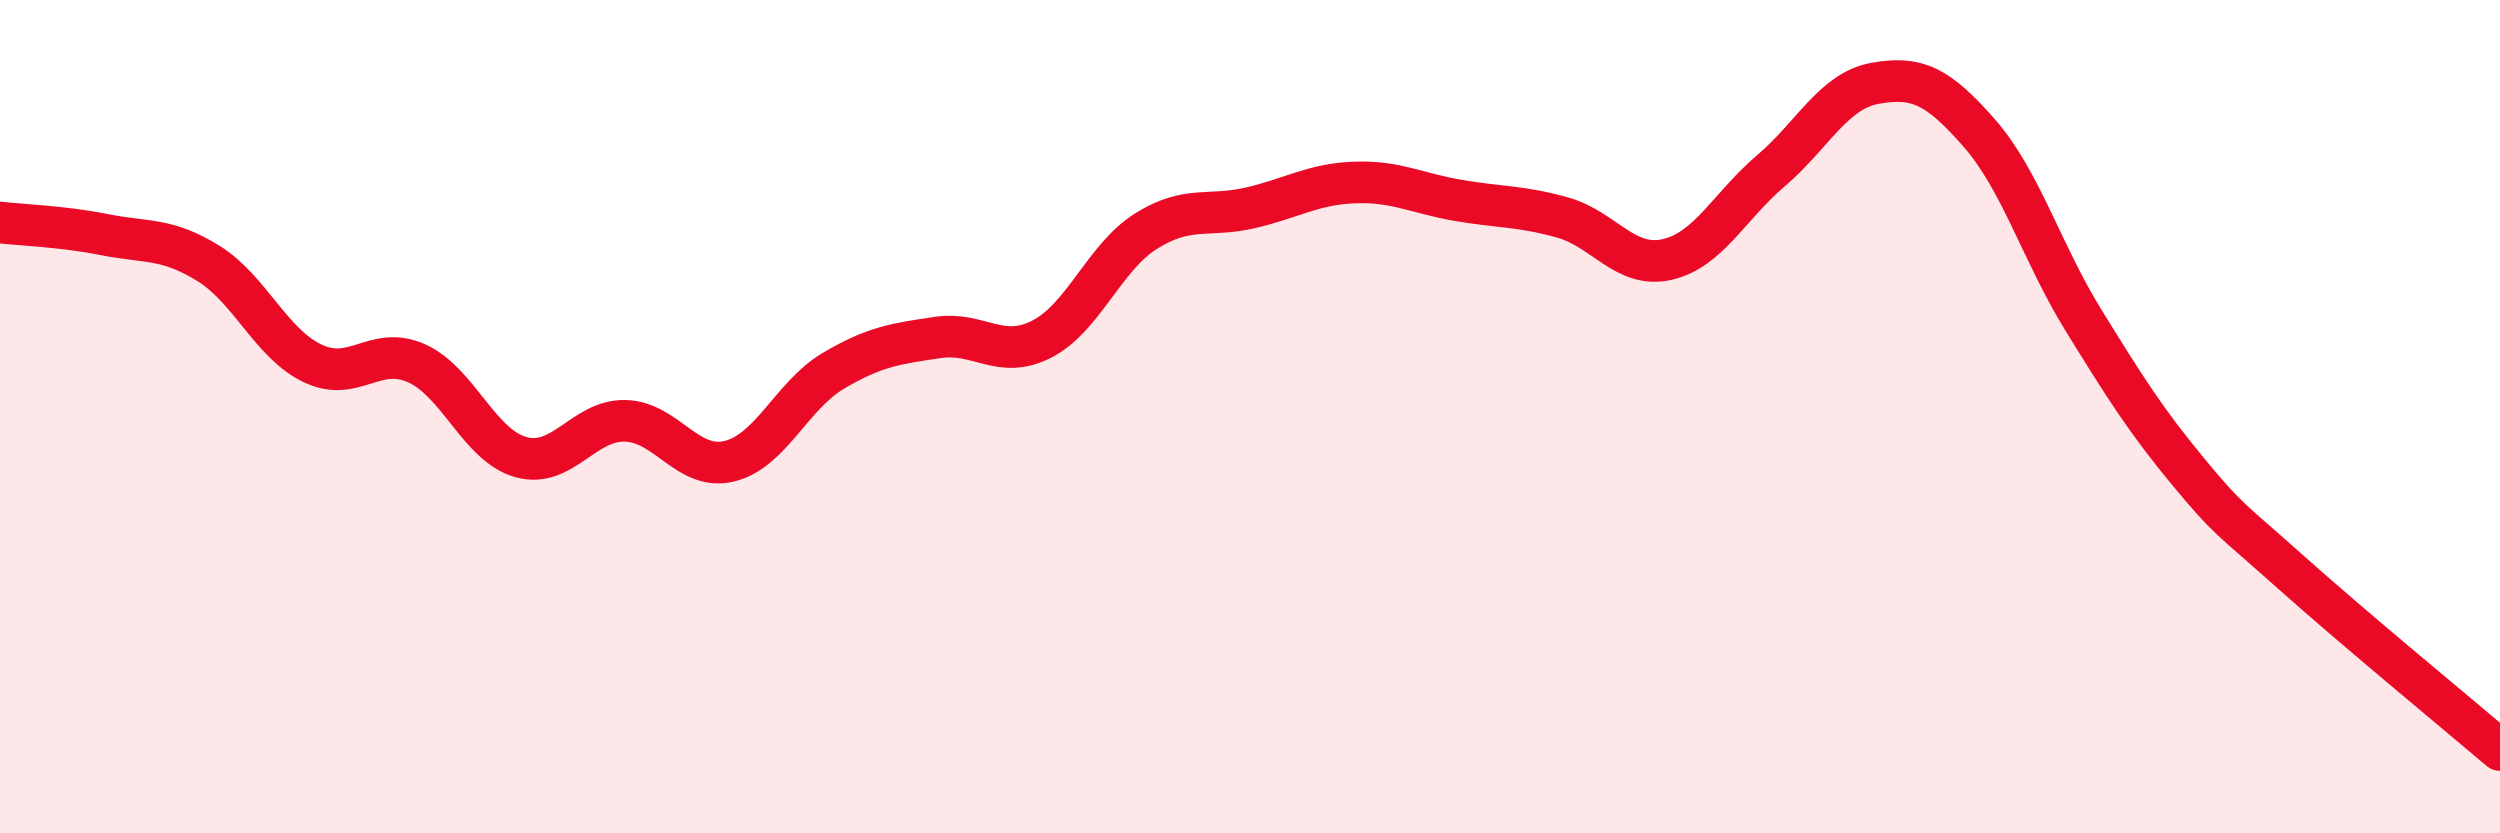 
    <svg width="60" height="20" viewBox="0 0 60 20" xmlns="http://www.w3.org/2000/svg">
      <path
        d="M 0,5.34 C 0.5,5.4 1.5,5.43 2.5,5.63 C 3.5,5.83 4,5.7 5,6.32 C 6,6.94 6.5,8.24 7.5,8.72 C 8.5,9.2 9,8.27 10,8.72 C 11,9.17 11.5,10.69 12.5,10.97 C 13.5,11.25 14,10.08 15,10.1 C 16,10.12 16.5,11.31 17.5,11.07 C 18.5,10.83 19,9.49 20,8.9 C 21,8.31 21.5,8.25 22.5,8.1 C 23.5,7.95 24,8.65 25,8.14 C 26,7.63 26.5,6.18 27.5,5.55 C 28.5,4.92 29,5.22 30,4.99 C 31,4.76 31.5,4.42 32.5,4.38 C 33.5,4.34 34,4.64 35,4.81 C 36,4.98 36.5,4.94 37.5,5.22 C 38.5,5.5 39,6.45 40,6.23 C 41,6.01 41.5,4.95 42.5,4.1 C 43.5,3.25 44,2.18 45,2 C 46,1.82 46.5,2.05 47.5,3.19 C 48.5,4.33 49,6.06 50,7.68 C 51,9.3 51.5,10.09 52.5,11.3 C 53.5,12.51 53.5,12.41 55,13.75 C 56.5,15.09 59,17.15 60,18L60 20L0 20Z"
        fill="#EB0A25"
        opacity="0.1"
        stroke-linecap="round"
        stroke-linejoin="round"
      />
      <path
        d="M 0,5.34 C 0.5,5.4 1.5,5.43 2.5,5.63 C 3.5,5.83 4,5.7 5,6.32 C 6,6.94 6.5,8.24 7.5,8.72 C 8.5,9.2 9,8.27 10,8.72 C 11,9.17 11.5,10.69 12.5,10.97 C 13.5,11.25 14,10.08 15,10.1 C 16,10.12 16.5,11.31 17.5,11.07 C 18.5,10.83 19,9.49 20,8.9 C 21,8.31 21.5,8.25 22.5,8.1 C 23.5,7.95 24,8.65 25,8.14 C 26,7.63 26.5,6.18 27.5,5.55 C 28.5,4.92 29,5.22 30,4.99 C 31,4.76 31.5,4.42 32.5,4.38 C 33.5,4.34 34,4.64 35,4.81 C 36,4.98 36.5,4.94 37.5,5.22 C 38.5,5.5 39,6.45 40,6.23 C 41,6.01 41.5,4.95 42.5,4.1 C 43.5,3.25 44,2.18 45,2 C 46,1.82 46.5,2.05 47.5,3.19 C 48.5,4.33 49,6.06 50,7.68 C 51,9.3 51.5,10.09 52.5,11.3 C 53.5,12.51 53.5,12.41 55,13.75 C 56.5,15.09 59,17.15 60,18"
        stroke="#EB0A25"
        stroke-width="1"
        fill="none"
        stroke-linecap="round"
        stroke-linejoin="round"
      />
    </svg>
  